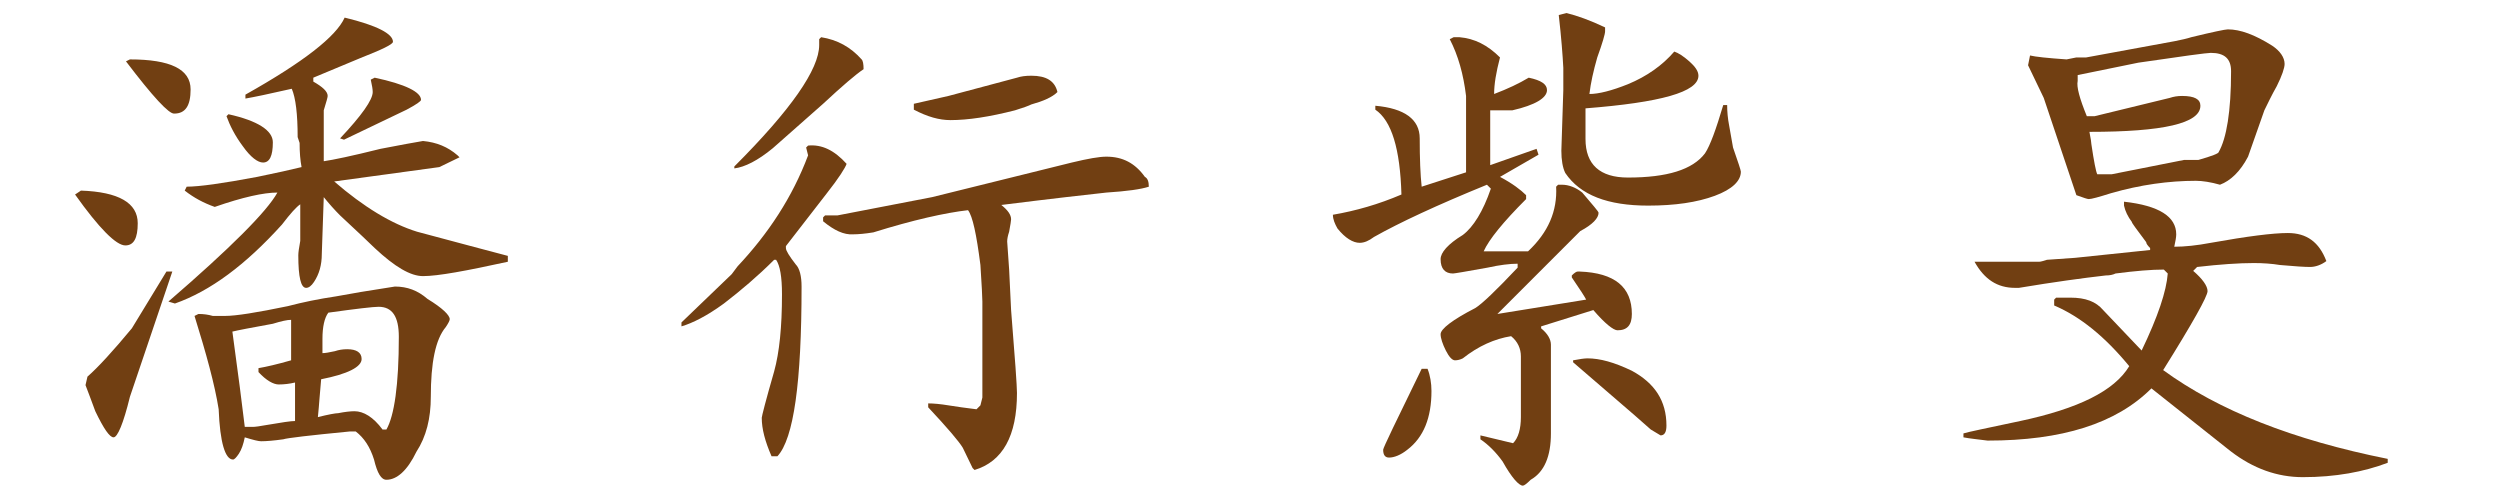 <?xml version="1.0" encoding="utf-8"?>
<!-- Generator: Adobe Illustrator 27.5.0, SVG Export Plug-In . SVG Version: 6.00 Build 0)  -->
<svg version="1.1" id="Layer_2_00000039127632130090394740000012509340515209932448_"
	 xmlns="http://www.w3.org/2000/svg" xmlns:xlink="http://www.w3.org/1999/xlink" x="0px" y="0px" viewBox="0 0 383 76.4"
	 style="enable-background:new 0 0 383 76.4;" xml:space="preserve">
<style type="text/css">
	.st0{fill:#713F12;}
</style>
<g>
	<path class="st0" d="M11.5,29.8l0.9-0.6c5.8,0.2,8.7,1.9,8.7,5c0,2.3-0.6,3.4-1.9,3.4C17.8,37.6,15.2,35,11.5,29.8z M13.4,57.7
		c1.6-1.4,3.9-3.9,6.8-7.4l5.3-8.7h0.9l-6.5,19.2c-1,4.1-1.9,6.2-2.5,6.2c-0.6,0-1.5-1.3-2.8-4c-0.6-1.6-1.1-3-1.5-4L13.4,57.7z
		 M19.3,9.4l0.6-0.3c6.2,0,9.3,1.5,9.3,4.6c0,2.5-0.8,3.7-2.5,3.7C25.9,17.5,23.4,14.8,19.3,9.4z M25.8,46.2
		c9.5-8.2,15.1-13.8,16.7-16.7c-2.1,0-5.3,0.7-9.6,2.2c-1.7-0.6-3.2-1.4-4.6-2.5l0.3-0.6c1.9,0,5.5-0.5,10.8-1.5
		c2.9-0.6,5.2-1.1,6.8-1.5c-0.2-1-0.3-2.3-0.3-3.7l-0.3-0.9c0-3.5-0.3-6-0.9-7.4c-3.5,0.8-5.9,1.3-7.1,1.5v-0.6
		c8.9-5,13.9-8.9,15.2-11.8c5,1.2,7.4,2.5,7.4,3.7c0,0.4-1.7,1.2-5,2.5L48,11.9v0.6c1.4,0.8,2.2,1.5,2.2,2.2c0,0.2-0.2,0.9-0.6,2.2
		c0,0.2,0,1,0,2.5c0,2.5,0,4.2,0,5.3c1.4-0.2,4.3-0.8,8.7-1.9c3.1-0.6,5.3-1,6.5-1.2c2.1,0.2,3.8,0.9,5.3,2.2l0.3,0.3l-3.1,1.5
		l-16.1,2.2c4.5,3.9,8.8,6.5,12.7,7.7c7,1.9,11.7,3.1,13.9,3.7v0.9c-6.4,1.4-10.7,2.2-13,2.2c-1.9,0-4.3-1.4-7.4-4.3
		c-0.6-0.6-2.4-2.3-5.3-5c-0.8-0.8-1.7-1.8-2.5-2.8l-0.3,8.7c0,1.7-0.4,3.1-1.2,4.3c-0.4,0.6-0.8,0.9-1.2,0.9c-0.8,0-1.2-1.6-1.2-5
		c0-0.4,0.1-1.1,0.3-2.2c0-1.2,0-2.3,0-3.1c0-0.4,0-1.2,0-2.5c-0.6,0.4-1.5,1.4-2.8,3.1c-5.6,6.2-11,10.2-16.4,12.1L25.8,46.2z
		 M29.8,48.4l0.6-0.3c0.8,0,1.5,0.1,2.2,0.3c0.4,0,1,0,1.9,0c1.6,0,4.8-0.5,9.6-1.5c2.3-0.6,4.7-1.1,7.4-1.5c2.1-0.4,5.1-0.9,9-1.5
		c1.9,0,3.5,0.6,5,1.9c2.3,1.4,3.4,2.5,3.4,3.1c0,0.2-0.2,0.6-0.6,1.2C66.7,52,66,55.6,66,60.8c0,3.3-0.7,6.1-2.2,8.4
		c-1.4,2.9-3,4.3-4.6,4.3c-0.8,0-1.4-1-1.9-3.1c-0.6-1.9-1.5-3.3-2.8-4.3h-0.9c-6.2,0.6-9.6,1-10.2,1.2c-1.4,0.2-2.6,0.3-3.4,0.3
		c-0.4,0-1.2-0.2-2.5-0.6c-0.2,1-0.5,1.9-0.9,2.5c-0.4,0.6-0.7,0.9-0.9,0.9c-1.2,0-2-2.6-2.2-7.7C32.9,58.9,31.6,54.2,29.8,48.4z
		 M34.7,17.8l0.3-0.3c4.5,1,6.8,2.5,6.8,4.3c0,2.1-0.5,3.1-1.5,3.1c-0.8,0-1.9-0.8-3.1-2.5C36,20.8,35.2,19.2,34.7,17.8z M37.5,65.4
		c0.4,0,0.8,0,1.2,0c0.4,0,1.1-0.1,2.2-0.3c2.3-0.4,3.7-0.6,4.3-0.6v-5.9c-0.8,0.2-1.7,0.3-2.5,0.3c-0.8,0-1.9-0.6-3.1-1.9v-0.6
		c1.2-0.2,2.9-0.6,5-1.2V49c-0.6,0-1.5,0.2-2.8,0.6c-3.3,0.6-5.4,1-6.2,1.2C36.5,57.3,37.1,62.1,37.5,65.4z M48.7,63.9
		c1.6-0.4,2.7-0.6,3.1-0.6c1-0.2,1.9-0.3,2.5-0.3c1.4,0,2.9,0.9,4.3,2.8h0.6c1.2-2.1,1.9-6.8,1.9-14.2c0-3.1-1-4.6-3.1-4.6
		c-0.8,0-3.4,0.3-7.7,0.9c-0.6,0.8-0.9,2.2-0.9,4c0,0.6,0,1.3,0,2.2c0.4,0,1-0.1,1.9-0.3c0.6-0.2,1.2-0.3,1.9-0.3
		c1.4,0,2.2,0.5,2.2,1.5c0,1.2-2.1,2.3-6.2,3.1C49,60.1,48.9,62,48.7,63.9z M52.1,21.2c3.3-3.5,5-5.9,5-7.1c0-0.4-0.1-1-0.3-1.9
		l0.6-0.3c4.7,1,7.1,2.2,7.1,3.4c0,0.2-0.7,0.7-2.2,1.5l-9.6,4.6L52.1,21.2z"/>
	<path class="st0" d="M104.4,50v-0.6l7.7-7.4l0.9-1.2c4.7-5,8.4-10.6,10.8-17l-0.3-1.2l0.3-0.3c2.1-0.2,4,0.7,5.9,2.8
		c-0.2,0.6-1.2,2.2-3.1,4.6l-6.2,8v0.3c0,0.4,0.5,1.2,1.5,2.5c0.6,0.6,0.9,1.8,0.9,3.4c0,14.7-1.2,23.3-3.7,26h-0.9
		c-1-2.3-1.5-4.2-1.5-5.9c0-0.2,0.6-2.6,1.9-7.1c0.8-2.9,1.2-6.8,1.2-11.8c0-2.7-0.3-4.4-0.9-5.3h-0.3c-2.5,2.5-5.1,4.7-7.7,6.7
		C108.3,48.4,106.1,49.5,104.4,50z M112.5,25.8v-0.3c8.7-8.7,13-14.9,13-18.6c0-0.2,0-0.5,0-0.9l0.3-0.3c2.5,0.4,4.5,1.5,6.2,3.4
		c0.2,0.2,0.3,0.7,0.3,1.5c-1.2,0.8-3.3,2.6-6.2,5.3l-7.7,6.8C116.1,24.6,114.1,25.6,112.5,25.8z M126.1,33.9v-0.6l0.3-0.3h1.9
		l14.5-2.8l21.4-5.3c2.5-0.6,4.2-0.9,5.3-0.9c2.5,0,4.4,1,5.9,3.1c0.4,0.2,0.6,0.7,0.6,1.5c-1.2,0.4-3.4,0.7-6.5,0.9
		c-9.1,1-14.4,1.7-16.1,1.9c1,0.8,1.5,1.5,1.5,2.2c0,0.2-0.1,0.8-0.3,1.9c-0.2,0.6-0.3,1.1-0.3,1.5l0.3,4.3l0.3,6.2
		c0.6,7.4,0.9,11.7,0.9,12.7c0,6.6-2.2,10.5-6.5,11.8l-0.3-0.3l-1.5-3.1c-0.6-1-2.4-3.1-5.3-6.2v-0.6c0.8,0,1.9,0.1,3.1,0.3
		c1.2,0.2,2.7,0.4,4.3,0.6l0.6-0.6l0.3-1.2V46.2c0-0.6-0.1-2.5-0.3-5.6c-0.6-4.7-1.2-7.5-1.9-8.4c-3.5,0.4-8.4,1.5-14.5,3.4
		c-1.2,0.2-2.3,0.3-3.1,0.3C129.3,36,127.8,35.3,126.1,33.9z M140,16.8v-0.9l5.3-1.2l10.5-2.8c0.6-0.2,1.3-0.3,2.2-0.3
		c2.3,0,3.6,0.8,4,2.5c-0.8,0.8-2.2,1.4-4,1.9c-0.4,0.2-1.2,0.5-2.5,0.9c-3.9,1-7.2,1.5-9.9,1.5C143.9,18.4,142.1,17.9,140,16.8z"/>
	<path class="st0" d="M204.2,32.9c3.5-0.6,7-1.6,10.5-3.1c-0.2-7-1.5-11.3-4-13v-0.6c4.5,0.4,6.8,2.1,6.8,5c0,3.1,0.1,5.6,0.3,7.4
		l6.8-2.2V14.7c-0.4-3.3-1.2-6.2-2.5-8.7l0.6-0.3c0.2,0,0.5,0,0.9,0c2.3,0.2,4.3,1.2,6.2,3.1c-0.6,2.3-0.9,4.1-0.9,5.6
		c2.1-0.8,3.8-1.6,5.3-2.5c1.9,0.4,2.8,1,2.8,1.9c0,1.2-1.8,2.3-5.3,3.1c-0.6,0-1.8,0-3.4,0v8.4l7.1-2.5l0.3,0.9l-5.9,3.4
		c1.9,1,3.2,2,4,2.8v0.6c-3.5,3.5-5.7,6.2-6.5,8h6.8c3.1-2.9,4.5-6.2,4.3-9.9l0.3-0.3c0.2,0,0.4,0,0.6,0c1,0,2.1,0.4,3.1,1.2
		c1.6,1.9,2.5,2.9,2.5,3.1c0,0.8-0.9,1.8-2.8,2.8l-12.7,12.7l13.6-2.2c-0.2-0.4-0.9-1.5-2.2-3.4v-0.3c0.4-0.4,0.7-0.6,0.9-0.6h0.3
		c5.4,0.2,8,2.4,8,6.5c0,1.7-0.7,2.5-2.2,2.5c-0.6,0-1.9-1-3.7-3.1l-8,2.5v0.3c1,0.8,1.5,1.7,1.5,2.5v13.6c0,3.5-1,5.9-3.1,7.1
		c-0.6,0.6-1,0.9-1.2,0.9c-0.6,0-1.7-1.2-3.1-3.7c-1-1.4-2.2-2.6-3.4-3.4v-0.6l5,1.2c0.8-0.8,1.2-2.2,1.2-4v-9.3
		c0-1.2-0.5-2.3-1.5-3.1c-2.5,0.4-5,1.5-7.4,3.4c-0.4,0.2-0.8,0.3-1.2,0.3c-0.4,0-0.9-0.5-1.4-1.5c-0.5-1-0.8-1.9-0.8-2.5
		c0-0.8,1.8-2.2,5.3-4c1-0.6,3.2-2.7,6.5-6.2v-0.6c-1.2,0-2.8,0.2-4.6,0.6c-3.3,0.6-5.1,0.9-5.3,0.9c-1.2,0-1.9-0.7-1.9-2.2
		c0-1,1.1-2.3,3.4-3.7c1.6-1.2,3.1-3.6,4.3-7.1l-0.6-0.6c-7.6,3.1-13.4,5.8-17.3,8c-0.8,0.6-1.5,0.9-2.2,0.9c-1,0-2.2-0.7-3.4-2.2
		C204.5,34.3,204.2,33.6,204.2,32.9z M217.8,56.5h0.9c0.4,1,0.6,2.2,0.6,3.4c0,4.1-1.2,7.1-3.7,9c-1,0.8-2,1.2-2.8,1.2
		c-0.6,0-0.9-0.4-0.9-1.2C211.9,68.6,213.9,64.5,217.8,56.5z M238.8,2.3l1.2-0.3c1.6,0.4,3.6,1.1,5.9,2.2v0.6c0,0.4-0.4,1.8-1.2,4
		c-0.6,2.1-1,3.9-1.2,5.6c1.4,0,3.4-0.5,5.9-1.5c2.9-1.2,5.3-2.9,7.1-5c0.6,0.2,1.4,0.7,2.3,1.5c0.9,0.8,1.4,1.5,1.4,2.2
		c0,2.5-5.8,4.1-17.3,5c0,0.8,0,1.4,0,1.9c0,1.4,0,2.4,0,2.8c0,3.9,2.2,5.9,6.5,5.9c6,0,9.9-1.2,11.8-3.7c0.8-1.2,1.7-3.7,2.8-7.4
		h0.6c0,1,0.1,2.1,0.3,3.1l0.6,3.4c0.8,2.3,1.2,3.5,1.2,3.7c0,1.4-1.3,2.7-4,3.7c-2.7,1-6.1,1.5-10.2,1.5c-6.2,0-10.4-1.6-12.7-5
		c-0.4-0.8-0.6-2-0.6-3.4c0-0.4,0.1-3.5,0.3-9.3c0-1.9,0-3,0-3.4C239.4,8.5,239.2,5.8,238.8,2.3z M241,55.5v-0.3
		c1-0.2,1.8-0.3,2.2-0.3c1.9,0,4.1,0.6,6.8,1.9c3.5,1.9,5.3,4.6,5.3,8.4c0,1-0.3,1.5-0.9,1.5l-1.5-0.9l-2.5-2.2L241,55.5z"/>
	<path class="st0" d="M300.8,67v-0.6c0.6-0.2,3.5-0.8,8.7-1.9c8.9-1.9,14.4-4.6,16.7-8.4c-3.7-4.5-7.5-7.6-11.5-9.3v-0.9l0.3-0.3
		c0.8,0,1.5,0,2.2,0c2.3,0,3.9,0.6,5,1.9c3.5,3.7,5.5,5.8,5.9,6.2c2.5-5.2,3.8-9.1,4-11.8l-0.6-0.6c-1.9,0-4.3,0.2-7.4,0.6
		c-0.4,0.2-0.9,0.3-1.5,0.3c-3.5,0.4-7.9,1-13.3,1.9c-0.2,0-0.4,0-0.6,0c-2.7,0-4.7-1.3-6.2-4h9.9c0.2,0,0.6-0.1,1.2-0.3
		c0.2,0,1.6-0.1,4.3-0.3c1.9-0.2,5.7-0.6,11.5-1.2v-0.3c-0.4-0.4-0.6-0.7-0.6-0.9c-1.4-1.9-2.2-2.9-2.2-3.1c-0.6-0.8-1-1.6-1.2-2.5
		v-0.6c5.4,0.6,8,2.3,8,5c0,0.4-0.1,1-0.3,1.9c1.6,0,3.5-0.2,5.6-0.6c5.6-1,9.5-1.5,11.8-1.5c2.9,0,4.8,1.4,5.9,4.3
		c-0.8,0.6-1.7,0.9-2.5,0.9c-0.8,0-2.4-0.1-4.6-0.3c-1.2-0.2-2.6-0.3-4-0.3c-2.3,0-5.2,0.2-8.7,0.6l-0.6,0.6
		c1.4,1.2,2.2,2.3,2.2,3.1c0,0.8-2.3,4.9-6.8,12.1c8.5,6.2,19.9,10.7,34.4,13.6v0.6c-3.7,1.4-8,2.2-13,2.2c-3.9,0-7.6-1.3-11.1-4
		l-12.1-9.6c-5.4,5.4-13.7,8-25.1,8C303,67.3,301.8,67.2,300.8,67z M310.7,10l0.3-1.5c0.8,0.2,2.7,0.4,5.6,0.6l1.5-0.3h1.5l13.6-2.5
		c1-0.2,1.9-0.4,2.5-0.6c3.3-0.8,5.2-1.2,5.6-1.2c1.9,0,4.1,0.8,6.8,2.5c1.2,0.8,1.9,1.8,1.9,2.8c0,0.6-0.4,1.8-1.2,3.4
		c-0.8,1.4-1.4,2.7-1.9,3.7l-2.5,7.1c-1.2,2.3-2.7,3.7-4.3,4.3c-1.4-0.4-2.7-0.6-3.7-0.6c-4.1,0-8.5,0.6-13,1.9
		c-1.9,0.6-3,0.9-3.4,0.9c-0.2,0-0.8-0.2-1.9-0.6l-5-14.9L310.7,10z M319.7,17.8h1.2l11.5-2.8c0.6-0.2,1.2-0.3,1.9-0.3
		c1.9,0,2.8,0.5,2.8,1.5c0,2.7-5.7,4-17,4c0.2,1,0.3,1.7,0.3,1.9c0.4,2.7,0.7,4.2,0.9,4.6h2.2l11.1-2.2h2.2c2.1-0.6,3.1-1,3.1-1.2
		c1.2-2.1,1.9-6.2,1.9-12.4c0-1.9-1-2.8-3.1-2.8c-0.6,0-4.3,0.5-11.1,1.5l-9.3,1.9c0,0.4,0,0.7,0,0.9
		C318.1,13.3,318.6,15.1,319.7,17.8z"/>
</g>
</svg>
